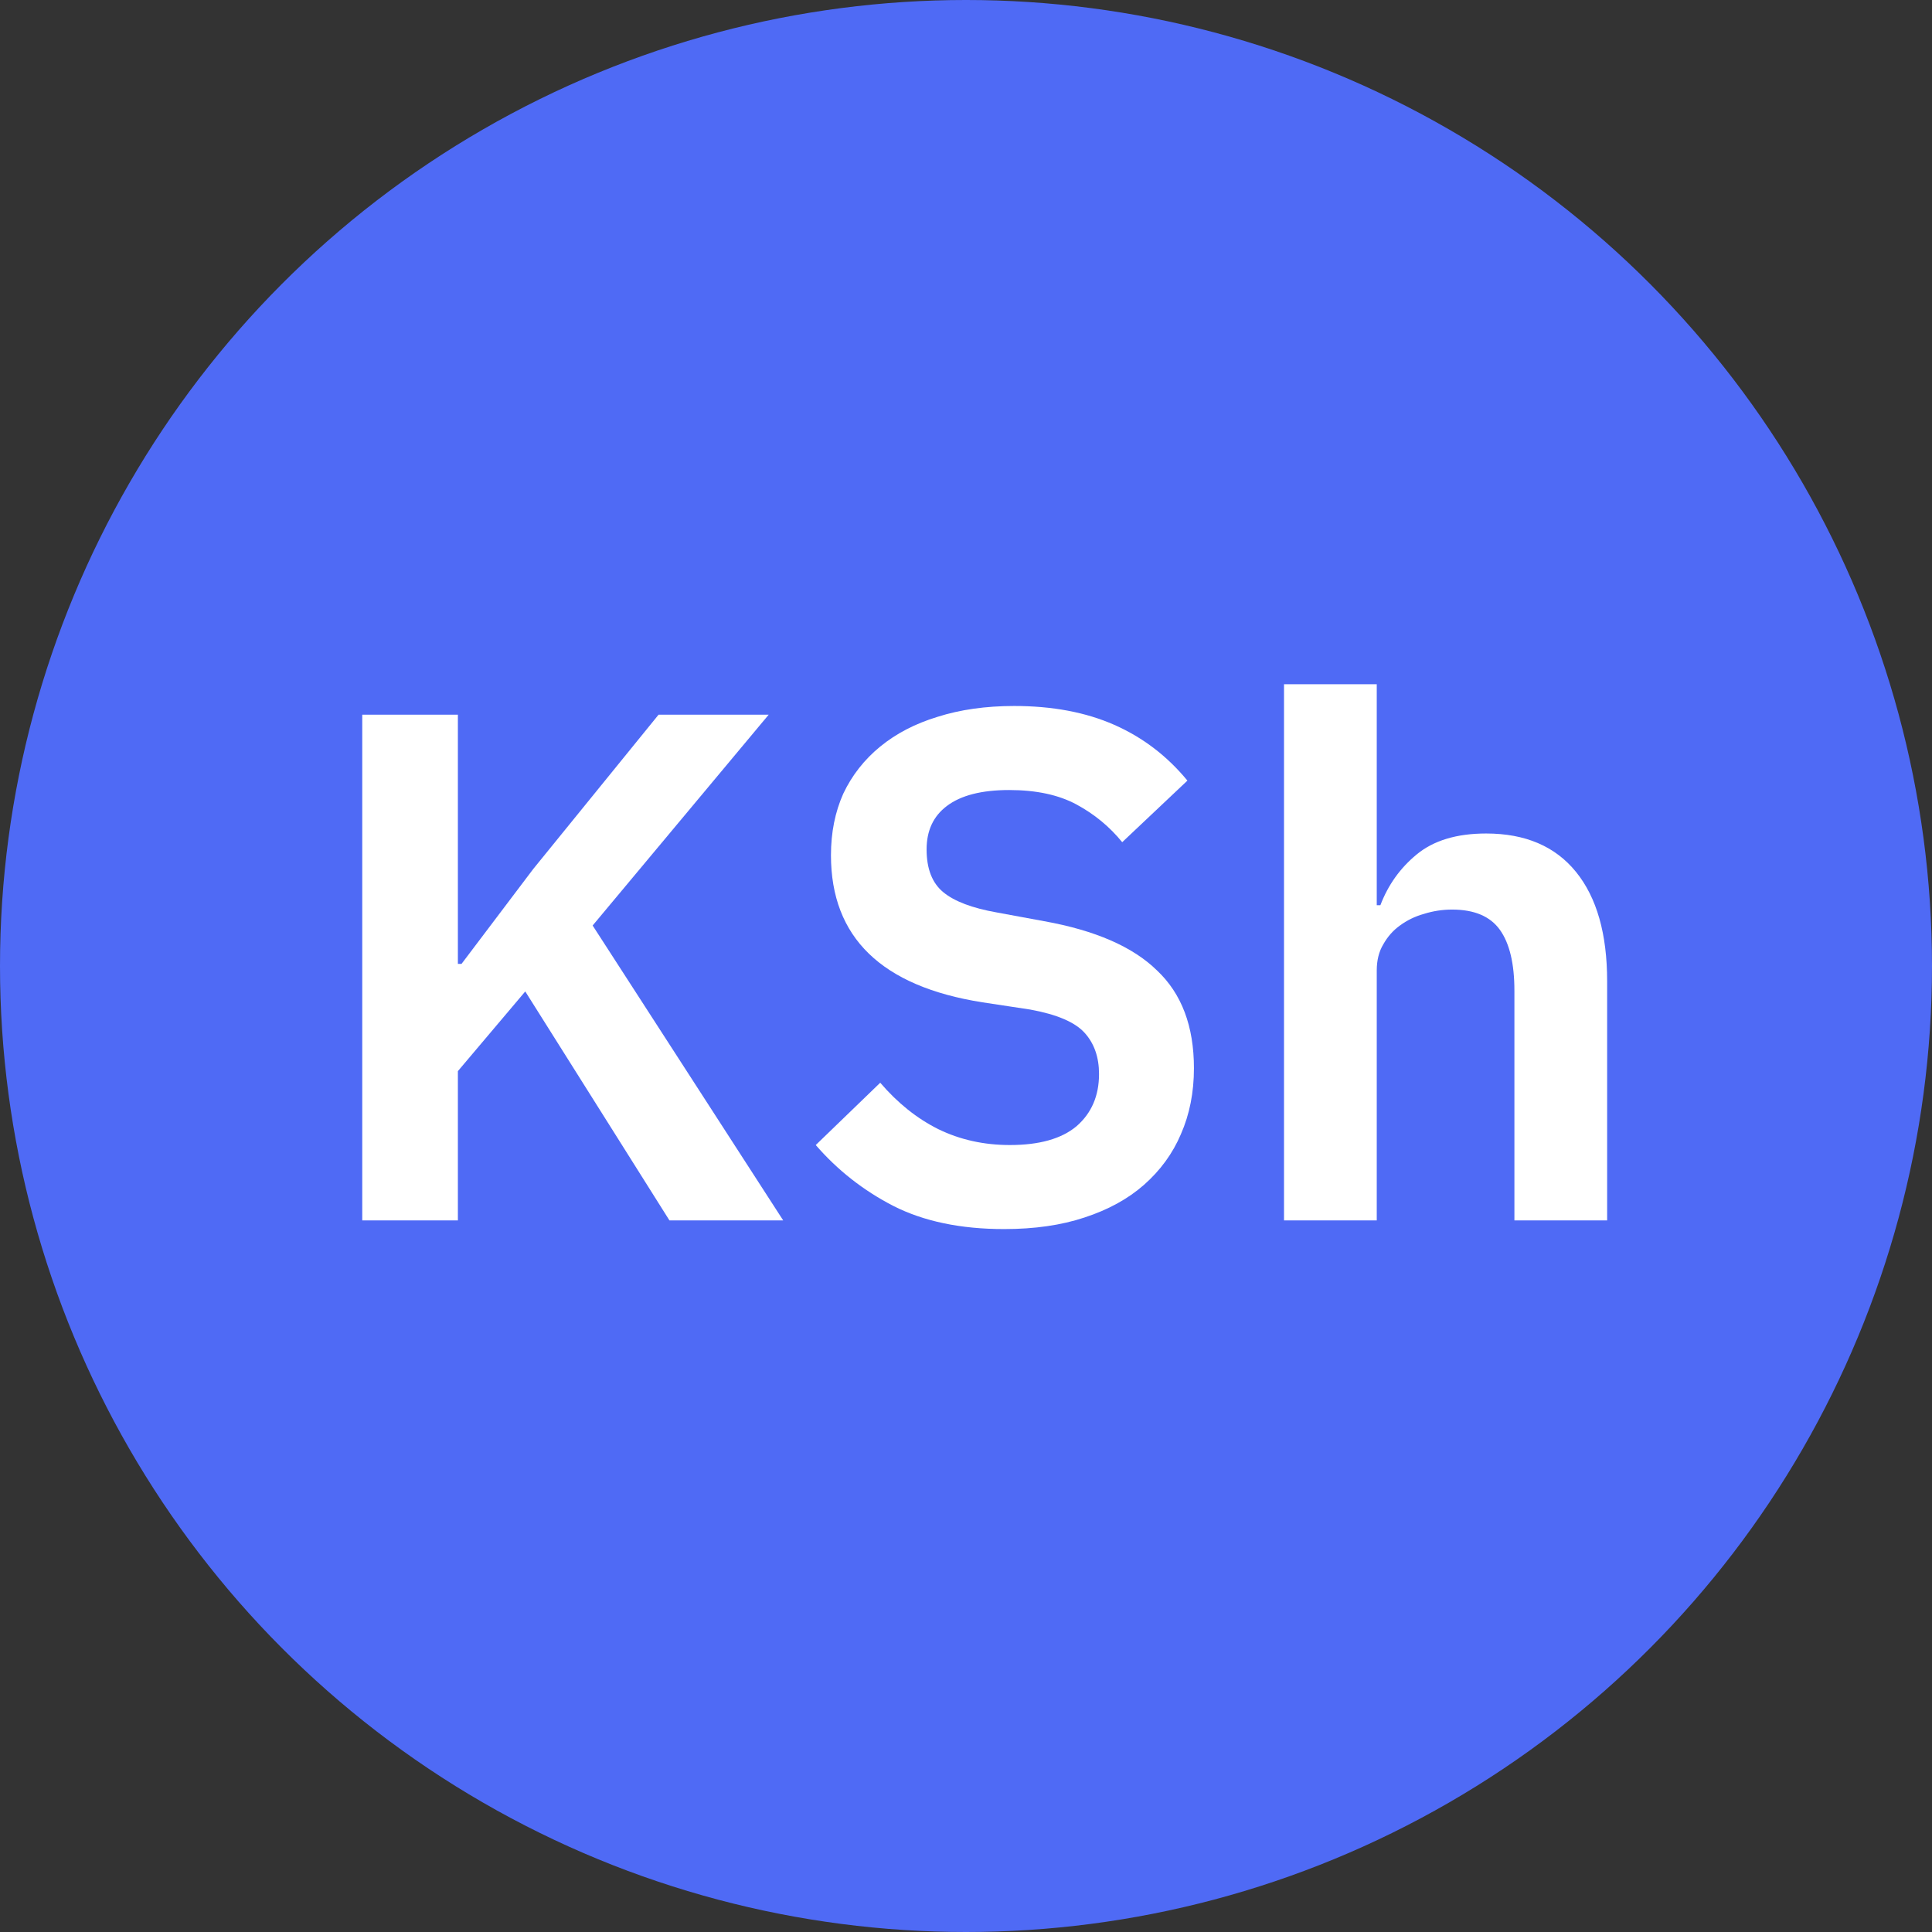 <svg width="48" height="48" viewBox="0 0 48 48" fill="none" xmlns="http://www.w3.org/2000/svg">
<rect x="0" y="0" width="48" height="48" fill="#333333" stroke="none"/>
<circle cx="24" cy="24" r="24" fill="#4F6AF5"/>
<path d="M13.05 24.632L11.376 26.612V30.32H9V17.756H11.376V23.948H11.466L13.248 21.59L16.362 17.756H19.098L14.724 22.994L19.458 30.32H16.632L13.05 24.632Z" fill="white"/>
<path d="M24.947 30.536C23.867 30.536 22.949 30.344 22.193 29.96C21.449 29.576 20.807 29.072 20.267 28.448L21.869 26.9C22.301 27.404 22.781 27.788 23.309 28.052C23.849 28.316 24.443 28.448 25.091 28.448C25.823 28.448 26.375 28.292 26.747 27.98C27.119 27.656 27.305 27.224 27.305 26.684C27.305 26.264 27.185 25.922 26.945 25.658C26.705 25.394 26.255 25.202 25.595 25.082L24.407 24.902C21.899 24.506 20.645 23.288 20.645 21.248C20.645 20.684 20.747 20.174 20.951 19.718C21.167 19.262 21.473 18.872 21.869 18.548C22.265 18.224 22.739 17.978 23.291 17.81C23.855 17.63 24.491 17.54 25.199 17.54C26.147 17.54 26.975 17.696 27.683 18.008C28.391 18.32 28.997 18.782 29.501 19.394L27.881 20.924C27.569 20.54 27.191 20.228 26.747 19.988C26.303 19.748 25.745 19.628 25.073 19.628C24.389 19.628 23.873 19.76 23.525 20.024C23.189 20.276 23.021 20.636 23.021 21.104C23.021 21.584 23.159 21.938 23.435 22.166C23.711 22.394 24.155 22.562 24.767 22.67L25.937 22.886C27.209 23.114 28.145 23.522 28.745 24.11C29.357 24.686 29.663 25.496 29.663 26.54C29.663 27.14 29.555 27.686 29.339 28.178C29.135 28.658 28.829 29.078 28.421 29.438C28.025 29.786 27.533 30.056 26.945 30.248C26.369 30.44 25.703 30.536 24.947 30.536Z" fill="white"/>
<path d="M31.901 17H34.205V22.49H34.295C34.487 21.986 34.787 21.566 35.195 21.23C35.615 20.882 36.191 20.708 36.923 20.708C37.895 20.708 38.639 21.026 39.155 21.662C39.671 22.298 39.929 23.204 39.929 24.38V30.32H37.625V24.614C37.625 23.942 37.505 23.438 37.265 23.102C37.025 22.766 36.629 22.598 36.077 22.598C35.837 22.598 35.603 22.634 35.375 22.706C35.159 22.766 34.961 22.862 34.781 22.994C34.613 23.114 34.475 23.27 34.367 23.462C34.259 23.642 34.205 23.858 34.205 24.11V30.32H31.901V17Z" fill="white"/>
</svg>
